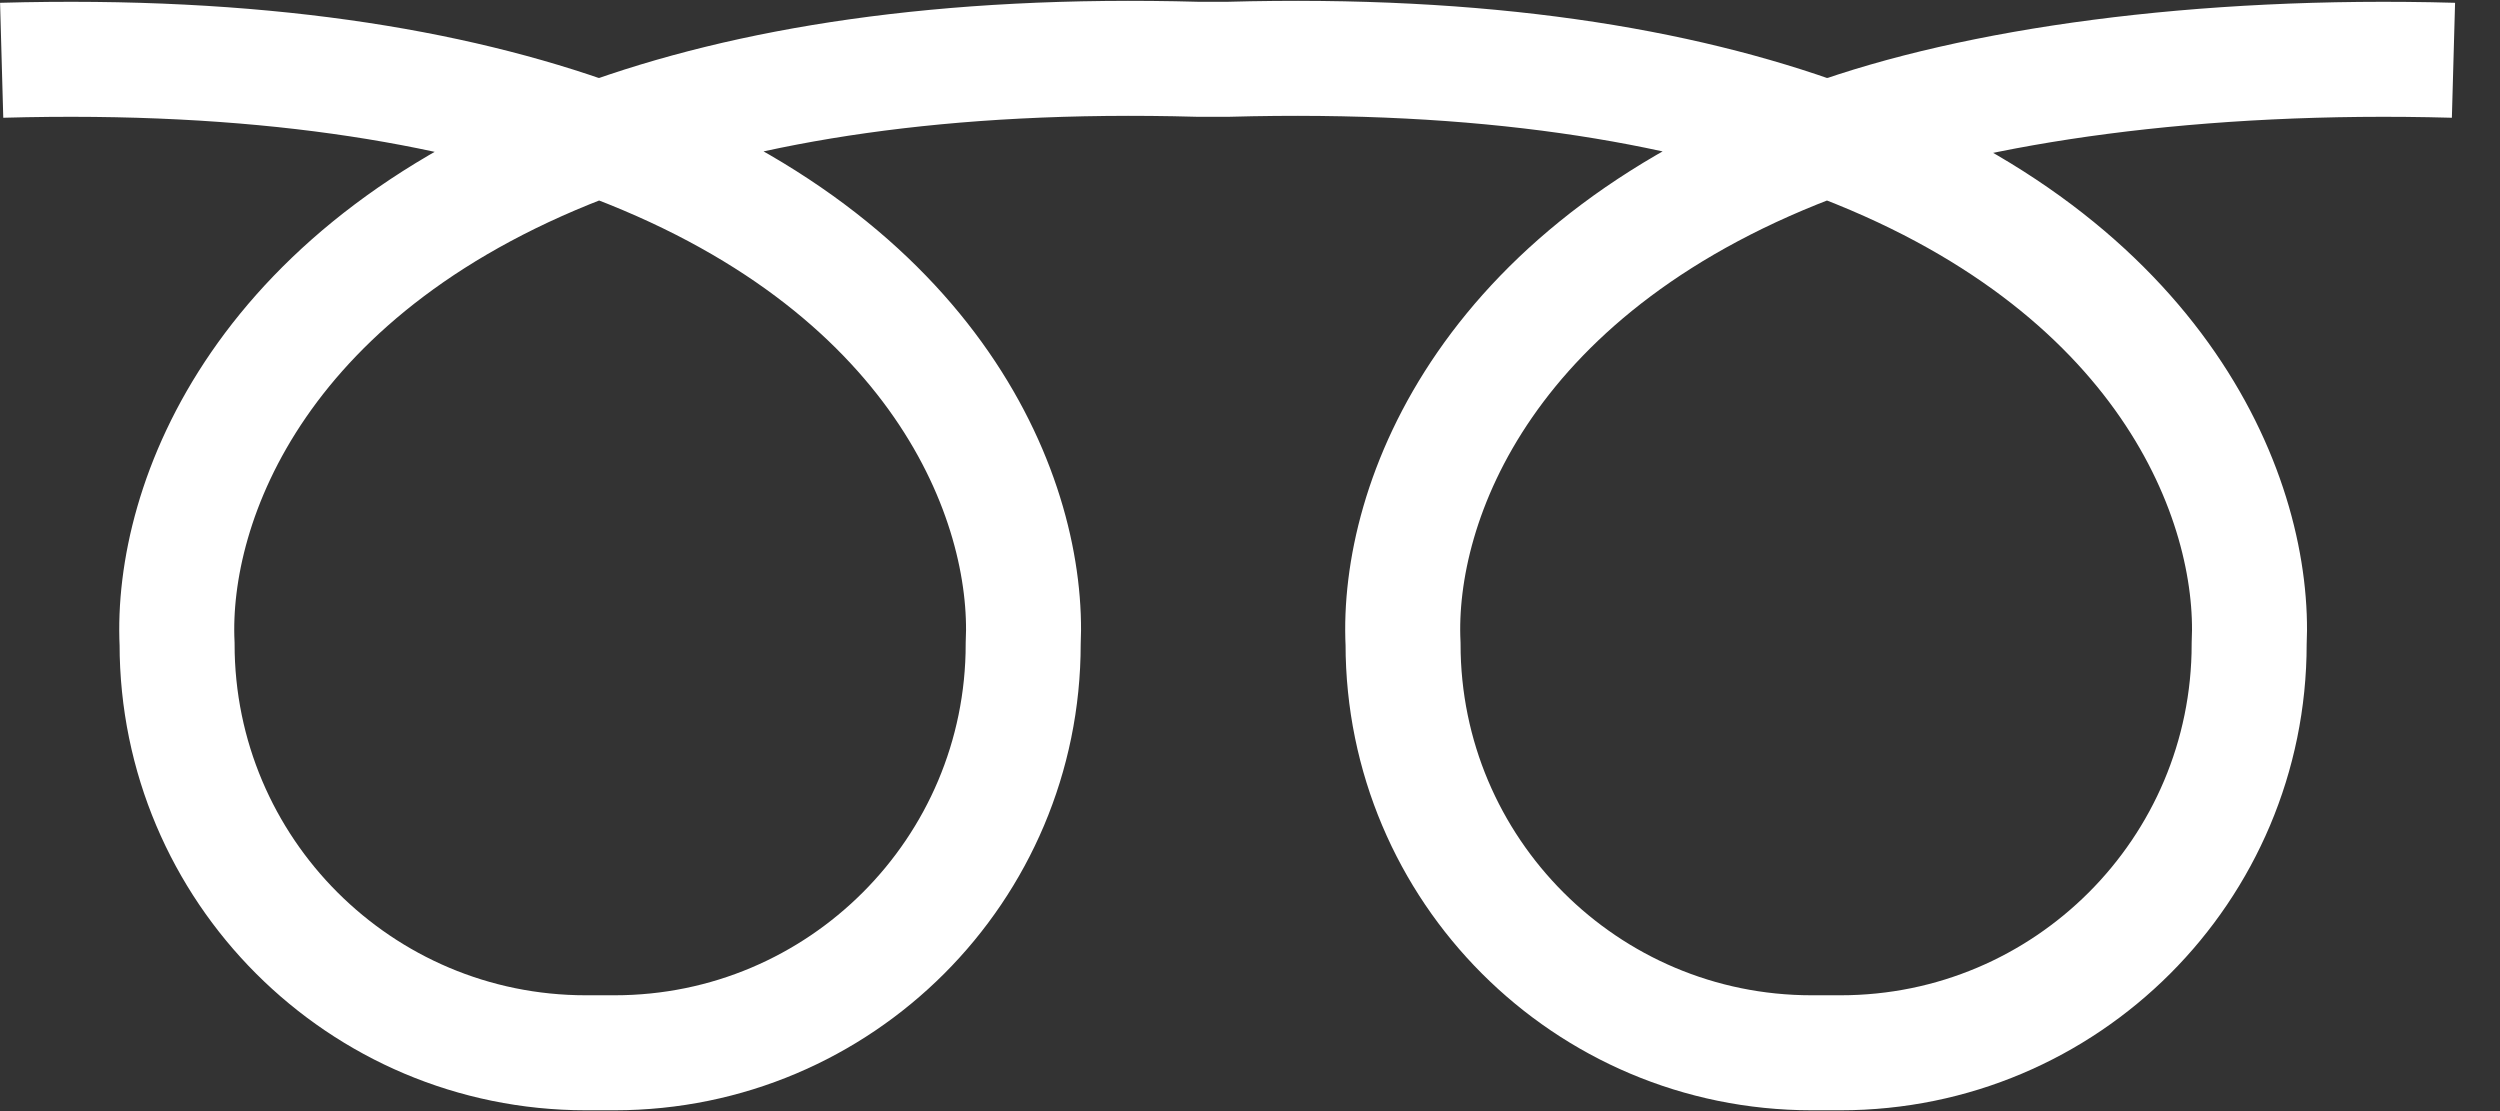 <svg width="18" height="8" viewBox="0 0 18 8" fill="none" xmlns="http://www.w3.org/2000/svg">
<rect x="0" y="0" width="18" height="8" fill="#333333" stroke="none"/>
<path d="M0.012 0.434C1.845 0.383 3.248 0.614 4.313 1.001M17.665 0.434C15.832 0.383 14.22 0.614 13.155 1.001M4.313 1.001C6.764 1.892 7.416 3.612 7.367 4.637C7.367 6.262 6.05 7.58 4.425 7.58H4.218C2.593 7.58 1.275 6.262 1.275 4.637C1.227 3.614 1.875 1.895 4.313 1.001ZM4.313 1.001C5.379 0.61 6.787 0.376 8.628 0.427H8.839C10.681 0.376 12.089 0.61 13.155 1.001M13.155 1.001C15.593 1.896 16.243 3.614 16.194 4.637C16.194 6.262 14.877 7.58 13.252 7.58H13.044C11.419 7.58 10.102 6.262 10.102 4.637C10.053 3.612 10.706 1.892 13.155 1.001Z" stroke="white" stroke-width="0.828"/>
</svg>
